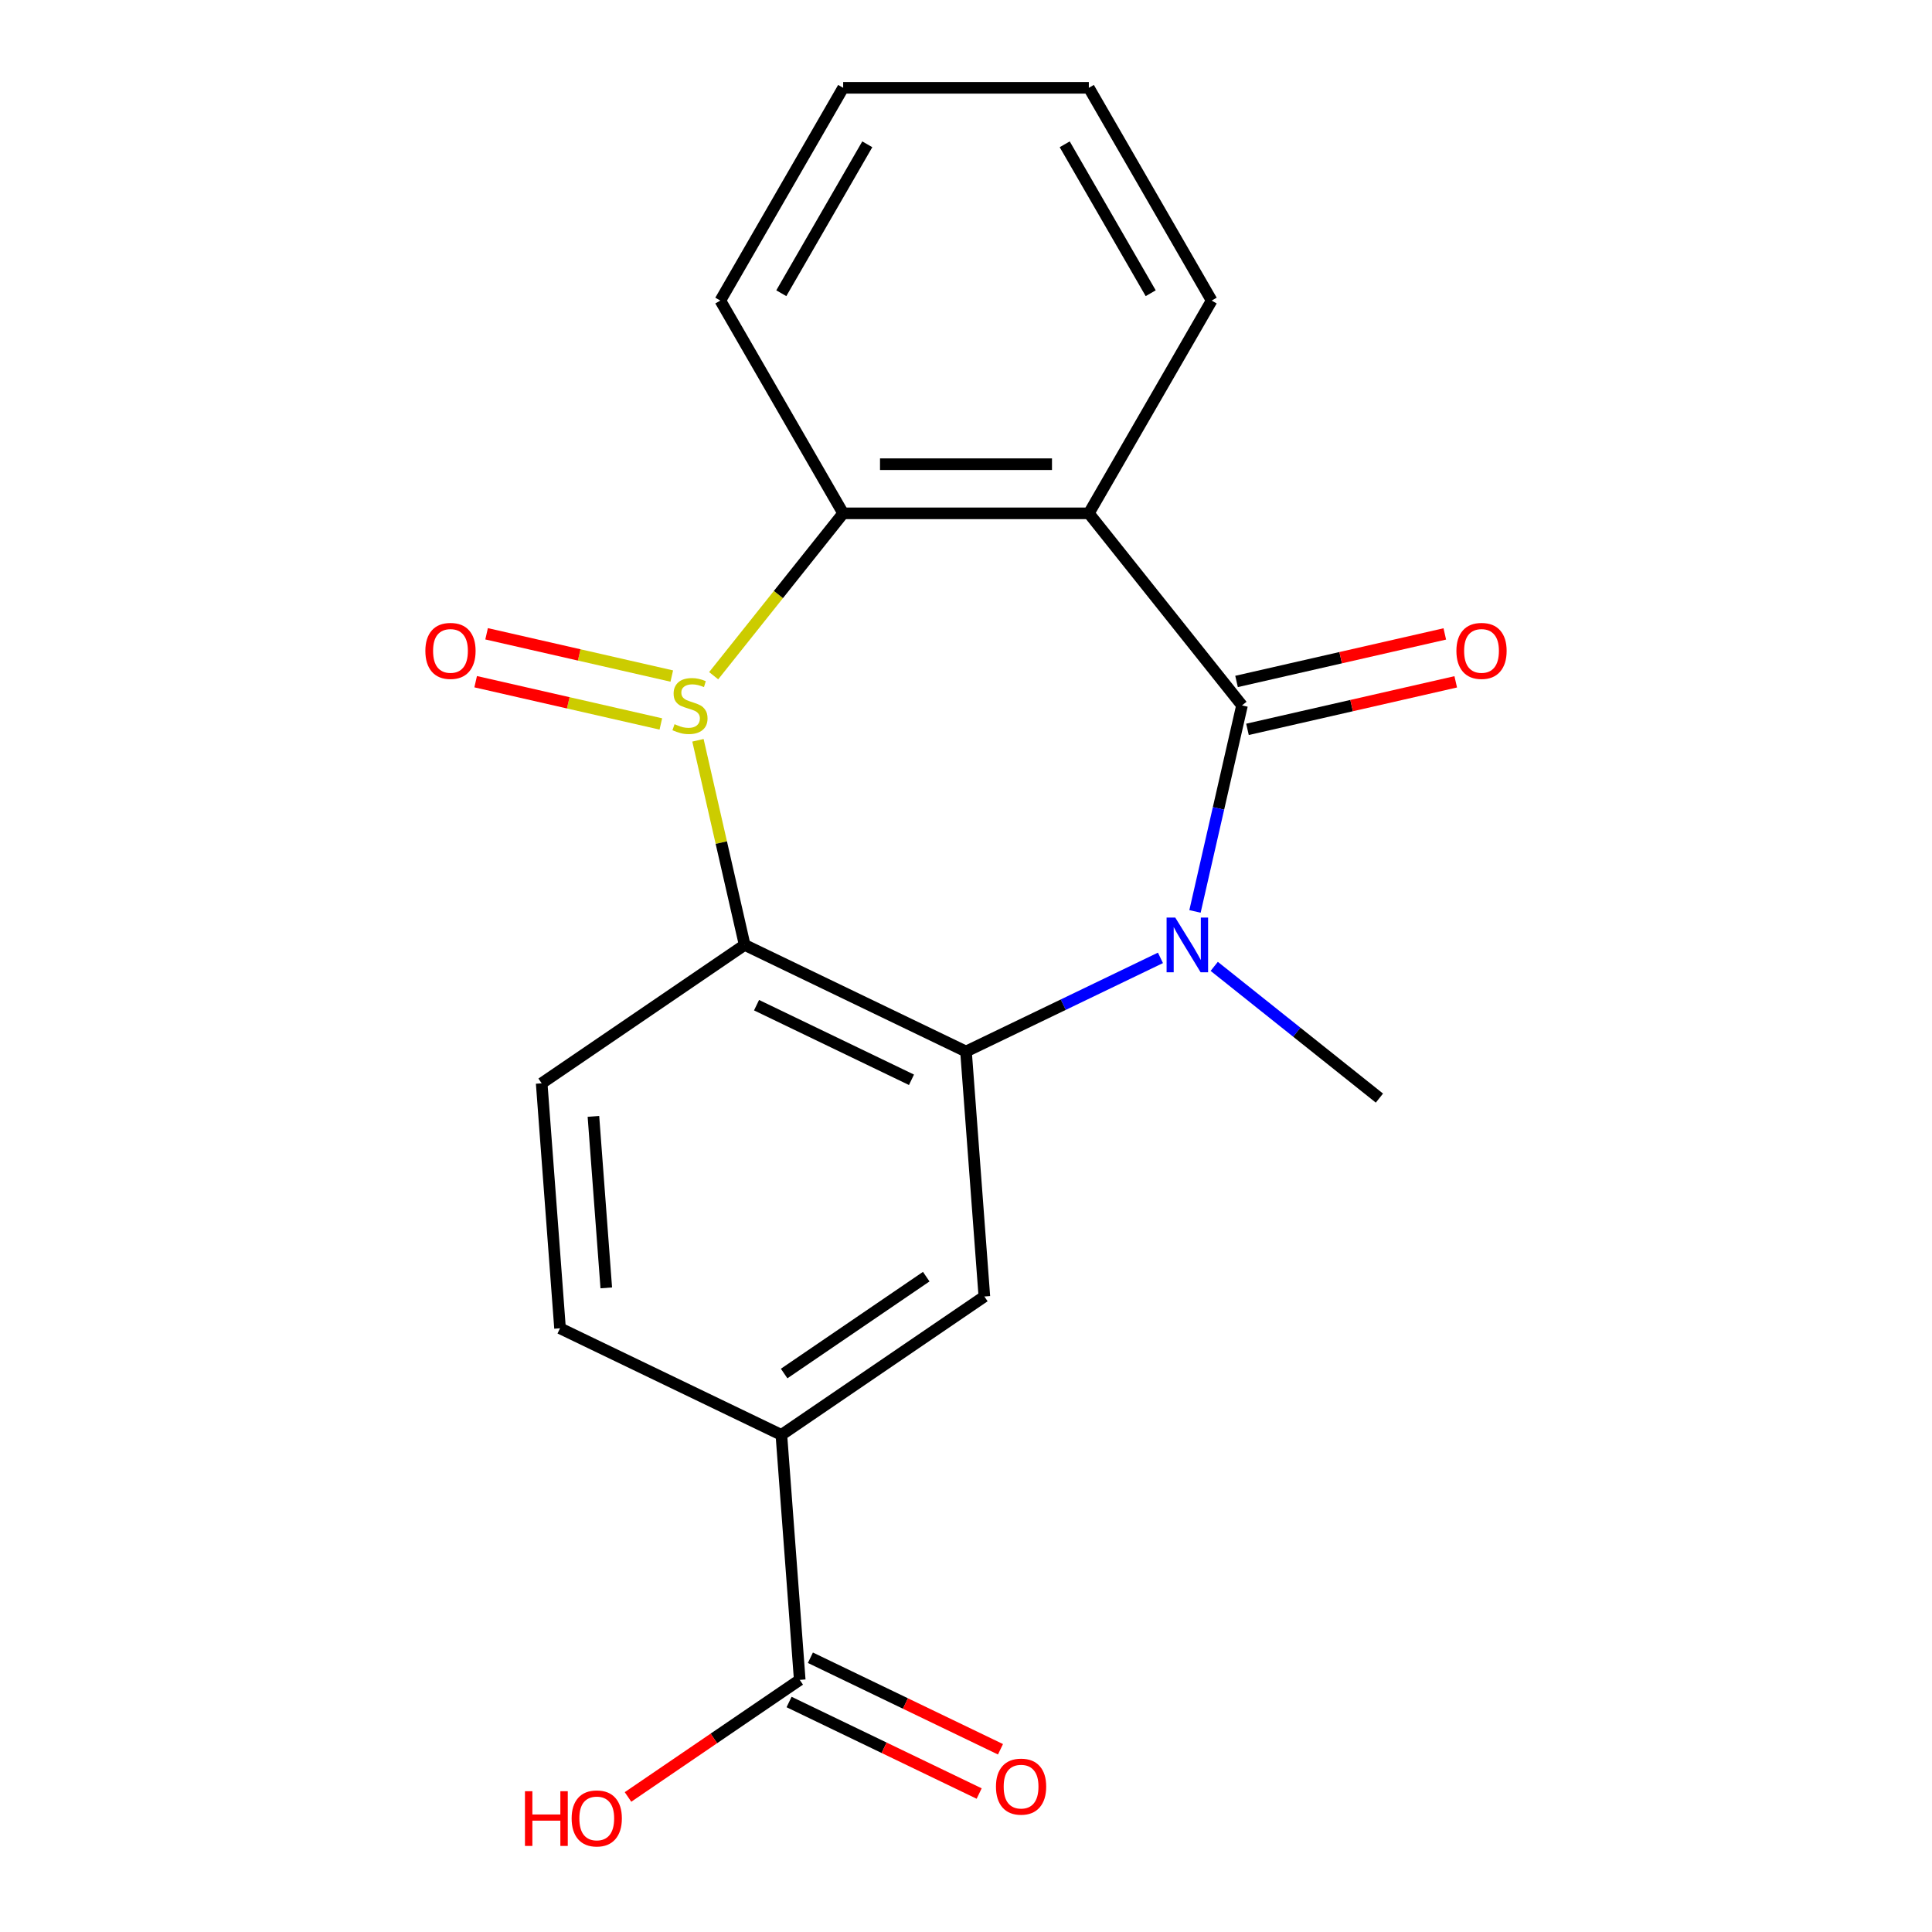<?xml version='1.0' encoding='iso-8859-1'?>
<svg version='1.1' baseProfile='full'
              xmlns='http://www.w3.org/2000/svg'
                      xmlns:rdkit='http://www.rdkit.org/xml'
                      xmlns:xlink='http://www.w3.org/1999/xlink'
                  xml:space='preserve'
width='1000px' height='1000px' viewBox='0 0 1000 1000'>
<!-- END OF HEADER -->
<rect style='opacity:1.0;fill:#FFFFFF;stroke:none' width='1000' height='1000' x='0' y='0'> </rect>
<path class='bond-3' d='M 361.26,383.176 L 373.347,436.132' style='fill:none;fill-rule:evenodd;stroke:#CCCC00;stroke-width:6px;stroke-linecap:butt;stroke-linejoin:miter;stroke-opacity:1' />
<path class='bond-3' d='M 373.347,436.132 L 385.434,489.088' style='fill:none;fill-rule:evenodd;stroke:#000000;stroke-width:6px;stroke-linecap:butt;stroke-linejoin:miter;stroke-opacity:1' />
<path class='bond-5' d='M 369.397,349.745 L 402.909,307.723' style='fill:none;fill-rule:evenodd;stroke:#CCCC00;stroke-width:6px;stroke-linecap:butt;stroke-linejoin:miter;stroke-opacity:1' />
<path class='bond-5' d='M 402.909,307.723 L 436.42,265.701' style='fill:none;fill-rule:evenodd;stroke:#000000;stroke-width:6px;stroke-linecap:butt;stroke-linejoin:miter;stroke-opacity:1' />
<path class='bond-10' d='M 347.709,349.922 L 299.785,338.984' style='fill:none;fill-rule:evenodd;stroke:#CCCC00;stroke-width:6px;stroke-linecap:butt;stroke-linejoin:miter;stroke-opacity:1' />
<path class='bond-10' d='M 299.785,338.984 L 251.861,328.046' style='fill:none;fill-rule:evenodd;stroke:#FF0000;stroke-width:6px;stroke-linecap:butt;stroke-linejoin:miter;stroke-opacity:1' />
<path class='bond-10' d='M 342.05,374.717 L 294.126,363.778' style='fill:none;fill-rule:evenodd;stroke:#CCCC00;stroke-width:6px;stroke-linecap:butt;stroke-linejoin:miter;stroke-opacity:1' />
<path class='bond-10' d='M 294.126,363.778 L 246.202,352.84' style='fill:none;fill-rule:evenodd;stroke:#FF0000;stroke-width:6px;stroke-linecap:butt;stroke-linejoin:miter;stroke-opacity:1' />
<path class='bond-0' d='M 642.862,365.117 L 563.58,265.701' style='fill:none;fill-rule:evenodd;stroke:#000000;stroke-width:6px;stroke-linecap:butt;stroke-linejoin:miter;stroke-opacity:1' />
<path class='bond-11' d='M 645.691,377.515 L 699.587,365.213' style='fill:none;fill-rule:evenodd;stroke:#000000;stroke-width:6px;stroke-linecap:butt;stroke-linejoin:miter;stroke-opacity:1' />
<path class='bond-11' d='M 699.587,365.213 L 753.483,352.912' style='fill:none;fill-rule:evenodd;stroke:#FF0000;stroke-width:6px;stroke-linecap:butt;stroke-linejoin:miter;stroke-opacity:1' />
<path class='bond-11' d='M 640.032,352.72 L 693.928,340.419' style='fill:none;fill-rule:evenodd;stroke:#000000;stroke-width:6px;stroke-linecap:butt;stroke-linejoin:miter;stroke-opacity:1' />
<path class='bond-11' d='M 693.928,340.419 L 747.824,328.118' style='fill:none;fill-rule:evenodd;stroke:#FF0000;stroke-width:6px;stroke-linecap:butt;stroke-linejoin:miter;stroke-opacity:1' />
<path class='bond-20' d='M 642.862,365.117 L 630.693,418.433' style='fill:none;fill-rule:evenodd;stroke:#000000;stroke-width:6px;stroke-linecap:butt;stroke-linejoin:miter;stroke-opacity:1' />
<path class='bond-20' d='M 630.693,418.433 L 618.524,471.749' style='fill:none;fill-rule:evenodd;stroke:#0000FF;stroke-width:6px;stroke-linecap:butt;stroke-linejoin:miter;stroke-opacity:1' />
<path class='bond-1' d='M 600.647,495.791 L 550.324,520.026' style='fill:none;fill-rule:evenodd;stroke:#0000FF;stroke-width:6px;stroke-linecap:butt;stroke-linejoin:miter;stroke-opacity:1' />
<path class='bond-1' d='M 550.324,520.026 L 500,544.261' style='fill:none;fill-rule:evenodd;stroke:#000000;stroke-width:6px;stroke-linecap:butt;stroke-linejoin:miter;stroke-opacity:1' />
<path class='bond-14' d='M 628.485,500.188 L 671.234,534.28' style='fill:none;fill-rule:evenodd;stroke:#0000FF;stroke-width:6px;stroke-linecap:butt;stroke-linejoin:miter;stroke-opacity:1' />
<path class='bond-14' d='M 671.234,534.28 L 713.983,568.371' style='fill:none;fill-rule:evenodd;stroke:#000000;stroke-width:6px;stroke-linecap:butt;stroke-linejoin:miter;stroke-opacity:1' />
<path class='bond-2' d='M 500,544.261 L 385.434,489.088' style='fill:none;fill-rule:evenodd;stroke:#000000;stroke-width:6px;stroke-linecap:butt;stroke-linejoin:miter;stroke-opacity:1' />
<path class='bond-2' d='M 471.781,558.898 L 391.584,520.278' style='fill:none;fill-rule:evenodd;stroke:#000000;stroke-width:6px;stroke-linecap:butt;stroke-linejoin:miter;stroke-opacity:1' />
<path class='bond-6' d='M 500,544.261 L 509.503,671.064' style='fill:none;fill-rule:evenodd;stroke:#000000;stroke-width:6px;stroke-linecap:butt;stroke-linejoin:miter;stroke-opacity:1' />
<path class='bond-9' d='M 385.434,489.088 L 280.37,560.72' style='fill:none;fill-rule:evenodd;stroke:#000000;stroke-width:6px;stroke-linecap:butt;stroke-linejoin:miter;stroke-opacity:1' />
<path class='bond-4' d='M 563.58,265.701 L 436.42,265.701' style='fill:none;fill-rule:evenodd;stroke:#000000;stroke-width:6px;stroke-linecap:butt;stroke-linejoin:miter;stroke-opacity:1' />
<path class='bond-4' d='M 544.506,240.269 L 455.494,240.269' style='fill:none;fill-rule:evenodd;stroke:#000000;stroke-width:6px;stroke-linecap:butt;stroke-linejoin:miter;stroke-opacity:1' />
<path class='bond-15' d='M 563.58,265.701 L 627.159,155.578' style='fill:none;fill-rule:evenodd;stroke:#000000;stroke-width:6px;stroke-linecap:butt;stroke-linejoin:miter;stroke-opacity:1' />
<path class='bond-17' d='M 436.42,265.701 L 372.841,155.578' style='fill:none;fill-rule:evenodd;stroke:#000000;stroke-width:6px;stroke-linecap:butt;stroke-linejoin:miter;stroke-opacity:1' />
<path class='bond-22' d='M 509.503,671.064 L 404.439,742.695' style='fill:none;fill-rule:evenodd;stroke:#000000;stroke-width:6px;stroke-linecap:butt;stroke-linejoin:miter;stroke-opacity:1' />
<path class='bond-22' d='M 479.417,660.796 L 405.872,710.938' style='fill:none;fill-rule:evenodd;stroke:#000000;stroke-width:6px;stroke-linecap:butt;stroke-linejoin:miter;stroke-opacity:1' />
<path class='bond-7' d='M 404.439,742.695 L 289.872,687.523' style='fill:none;fill-rule:evenodd;stroke:#000000;stroke-width:6px;stroke-linecap:butt;stroke-linejoin:miter;stroke-opacity:1' />
<path class='bond-8' d='M 404.439,742.695 L 413.941,869.499' style='fill:none;fill-rule:evenodd;stroke:#000000;stroke-width:6px;stroke-linecap:butt;stroke-linejoin:miter;stroke-opacity:1' />
<path class='bond-13' d='M 408.424,880.956 L 457.618,904.646' style='fill:none;fill-rule:evenodd;stroke:#000000;stroke-width:6px;stroke-linecap:butt;stroke-linejoin:miter;stroke-opacity:1' />
<path class='bond-13' d='M 457.618,904.646 L 506.812,928.336' style='fill:none;fill-rule:evenodd;stroke:#FF0000;stroke-width:6px;stroke-linecap:butt;stroke-linejoin:miter;stroke-opacity:1' />
<path class='bond-13' d='M 419.459,858.042 L 468.652,881.733' style='fill:none;fill-rule:evenodd;stroke:#000000;stroke-width:6px;stroke-linecap:butt;stroke-linejoin:miter;stroke-opacity:1' />
<path class='bond-13' d='M 468.652,881.733 L 517.846,905.423' style='fill:none;fill-rule:evenodd;stroke:#FF0000;stroke-width:6px;stroke-linecap:butt;stroke-linejoin:miter;stroke-opacity:1' />
<path class='bond-16' d='M 413.941,869.499 L 369.499,899.799' style='fill:none;fill-rule:evenodd;stroke:#000000;stroke-width:6px;stroke-linecap:butt;stroke-linejoin:miter;stroke-opacity:1' />
<path class='bond-16' d='M 369.499,899.799 L 325.057,930.1' style='fill:none;fill-rule:evenodd;stroke:#FF0000;stroke-width:6px;stroke-linecap:butt;stroke-linejoin:miter;stroke-opacity:1' />
<path class='bond-12' d='M 280.37,560.72 L 289.872,687.523' style='fill:none;fill-rule:evenodd;stroke:#000000;stroke-width:6px;stroke-linecap:butt;stroke-linejoin:miter;stroke-opacity:1' />
<path class='bond-12' d='M 307.156,577.84 L 313.808,666.602' style='fill:none;fill-rule:evenodd;stroke:#000000;stroke-width:6px;stroke-linecap:butt;stroke-linejoin:miter;stroke-opacity:1' />
<path class='bond-21' d='M 627.159,155.578 L 563.58,45.455' style='fill:none;fill-rule:evenodd;stroke:#000000;stroke-width:6px;stroke-linecap:butt;stroke-linejoin:miter;stroke-opacity:1' />
<path class='bond-21' d='M 595.598,151.775 L 551.092,74.689' style='fill:none;fill-rule:evenodd;stroke:#000000;stroke-width:6px;stroke-linecap:butt;stroke-linejoin:miter;stroke-opacity:1' />
<path class='bond-19' d='M 372.841,155.578 L 436.42,45.455' style='fill:none;fill-rule:evenodd;stroke:#000000;stroke-width:6px;stroke-linecap:butt;stroke-linejoin:miter;stroke-opacity:1' />
<path class='bond-19' d='M 404.402,151.775 L 448.908,74.689' style='fill:none;fill-rule:evenodd;stroke:#000000;stroke-width:6px;stroke-linecap:butt;stroke-linejoin:miter;stroke-opacity:1' />
<path class='bond-18' d='M 563.58,45.455 L 436.42,45.455' style='fill:none;fill-rule:evenodd;stroke:#000000;stroke-width:6px;stroke-linecap:butt;stroke-linejoin:miter;stroke-opacity:1' />
<path  class='atom-0' d='M 349.138 374.837
Q 349.458 374.957, 350.778 375.517
Q 352.098 376.077, 353.538 376.437
Q 355.018 376.757, 356.458 376.757
Q 359.138 376.757, 360.698 375.477
Q 362.258 374.157, 362.258 371.877
Q 362.258 370.317, 361.458 369.357
Q 360.698 368.397, 359.498 367.877
Q 358.298 367.357, 356.298 366.757
Q 353.778 365.997, 352.258 365.277
Q 350.778 364.557, 349.698 363.037
Q 348.658 361.517, 348.658 358.957
Q 348.658 355.397, 351.058 353.197
Q 353.498 350.997, 358.298 350.997
Q 361.578 350.997, 365.298 352.557
L 364.378 355.637
Q 360.978 354.237, 358.418 354.237
Q 355.658 354.237, 354.138 355.397
Q 352.618 356.517, 352.658 358.477
Q 352.658 359.997, 353.418 360.917
Q 354.218 361.837, 355.338 362.357
Q 356.498 362.877, 358.418 363.477
Q 360.978 364.277, 362.498 365.077
Q 364.018 365.877, 365.098 367.517
Q 366.218 369.117, 366.218 371.877
Q 366.218 375.797, 363.578 377.917
Q 360.978 379.997, 356.618 379.997
Q 354.098 379.997, 352.178 379.437
Q 350.298 378.917, 348.058 377.997
L 349.138 374.837
' fill='#CCCC00'/>
<path  class='atom-2' d='M 608.306 474.928
L 617.586 489.928
Q 618.506 491.408, 619.986 494.088
Q 621.466 496.768, 621.546 496.928
L 621.546 474.928
L 625.306 474.928
L 625.306 503.248
L 621.426 503.248
L 611.466 486.848
Q 610.306 484.928, 609.066 482.728
Q 607.866 480.528, 607.506 479.848
L 607.506 503.248
L 603.826 503.248
L 603.826 474.928
L 608.306 474.928
' fill='#0000FF'/>
<path  class='atom-11' d='M 220.167 336.902
Q 220.167 330.102, 223.527 326.302
Q 226.887 322.502, 233.167 322.502
Q 239.447 322.502, 242.807 326.302
Q 246.167 330.102, 246.167 336.902
Q 246.167 343.782, 242.767 347.702
Q 239.367 351.582, 233.167 351.582
Q 226.927 351.582, 223.527 347.702
Q 220.167 343.822, 220.167 336.902
M 233.167 348.382
Q 237.487 348.382, 239.807 345.502
Q 242.167 342.582, 242.167 336.902
Q 242.167 331.342, 239.807 328.542
Q 237.487 325.702, 233.167 325.702
Q 228.847 325.702, 226.487 328.502
Q 224.167 331.302, 224.167 336.902
Q 224.167 342.622, 226.487 345.502
Q 228.847 348.382, 233.167 348.382
' fill='#FF0000'/>
<path  class='atom-12' d='M 753.833 336.902
Q 753.833 330.102, 757.193 326.302
Q 760.553 322.502, 766.833 322.502
Q 773.113 322.502, 776.473 326.302
Q 779.833 330.102, 779.833 336.902
Q 779.833 343.782, 776.433 347.702
Q 773.033 351.582, 766.833 351.582
Q 760.593 351.582, 757.193 347.702
Q 753.833 343.822, 753.833 336.902
M 766.833 348.382
Q 771.153 348.382, 773.473 345.502
Q 775.833 342.582, 775.833 336.902
Q 775.833 331.342, 773.473 328.542
Q 771.153 325.702, 766.833 325.702
Q 762.513 325.702, 760.153 328.502
Q 757.833 331.302, 757.833 336.902
Q 757.833 342.622, 760.153 345.502
Q 762.513 348.382, 766.833 348.382
' fill='#FF0000'/>
<path  class='atom-14' d='M 515.508 924.751
Q 515.508 917.951, 518.868 914.151
Q 522.228 910.351, 528.508 910.351
Q 534.788 910.351, 538.148 914.151
Q 541.508 917.951, 541.508 924.751
Q 541.508 931.631, 538.108 935.551
Q 534.708 939.431, 528.508 939.431
Q 522.268 939.431, 518.868 935.551
Q 515.508 931.671, 515.508 924.751
M 528.508 936.231
Q 532.828 936.231, 535.148 933.351
Q 537.508 930.431, 537.508 924.751
Q 537.508 919.191, 535.148 916.391
Q 532.828 913.551, 528.508 913.551
Q 524.188 913.551, 521.828 916.351
Q 519.508 919.151, 519.508 924.751
Q 519.508 930.471, 521.828 933.351
Q 524.188 936.231, 528.508 936.231
' fill='#FF0000'/>
<path  class='atom-17' d='M 271.718 927.13
L 275.558 927.13
L 275.558 939.17
L 290.038 939.17
L 290.038 927.13
L 293.878 927.13
L 293.878 955.45
L 290.038 955.45
L 290.038 942.37
L 275.558 942.37
L 275.558 955.45
L 271.718 955.45
L 271.718 927.13
' fill='#FF0000'/>
<path  class='atom-17' d='M 295.878 941.21
Q 295.878 934.41, 299.238 930.61
Q 302.598 926.81, 308.878 926.81
Q 315.158 926.81, 318.518 930.61
Q 321.878 934.41, 321.878 941.21
Q 321.878 948.09, 318.478 952.01
Q 315.078 955.89, 308.878 955.89
Q 302.638 955.89, 299.238 952.01
Q 295.878 948.13, 295.878 941.21
M 308.878 952.69
Q 313.198 952.69, 315.518 949.81
Q 317.878 946.89, 317.878 941.21
Q 317.878 935.65, 315.518 932.85
Q 313.198 930.01, 308.878 930.01
Q 304.558 930.01, 302.198 932.81
Q 299.878 935.61, 299.878 941.21
Q 299.878 946.93, 302.198 949.81
Q 304.558 952.69, 308.878 952.69
' fill='#FF0000'/>
</svg>
